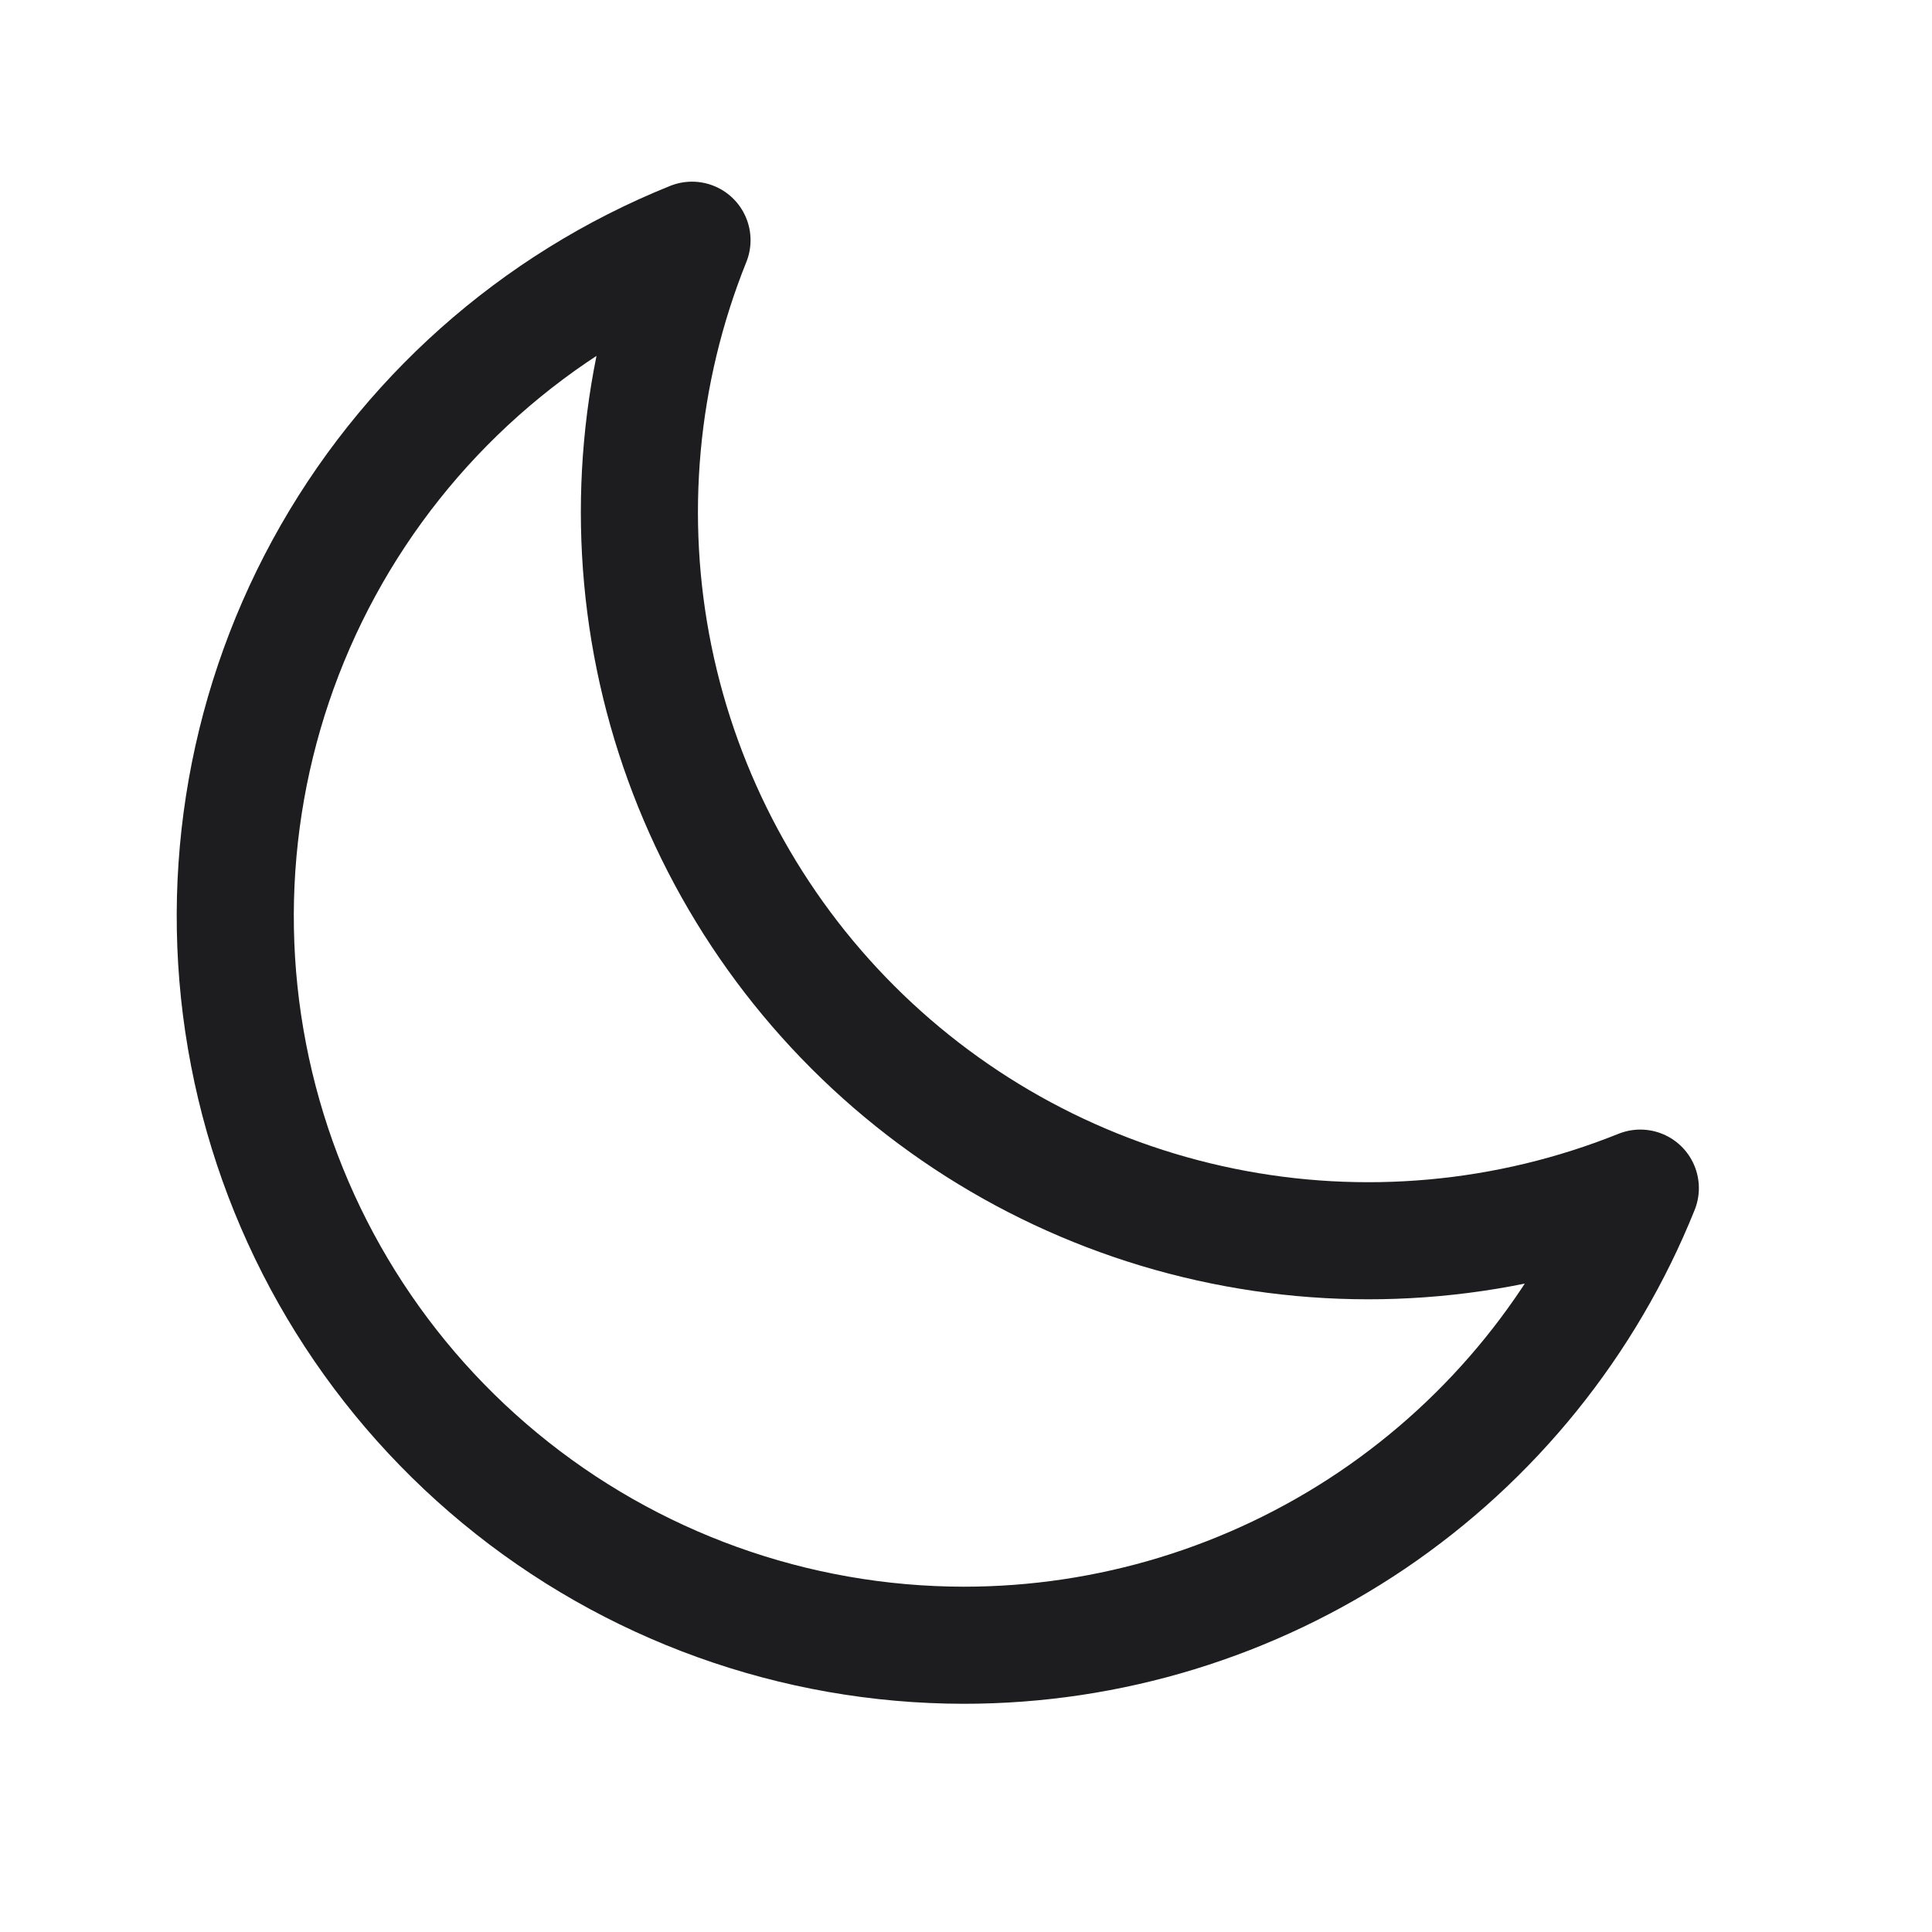 <svg xmlns="http://www.w3.org/2000/svg" fill="none" viewBox="0 0 33 33" height="33" width="33">
<path stroke-linejoin="round" stroke-linecap="round" stroke-width="2" stroke="#1D1D1F" d="M20.881 20.941C23.272 21.43 25.754 21.204 28.018 20.294C27.092 22.6 25.495 24.576 23.436 25.968C21.376 27.359 18.947 28.103 16.461 28.102C13.57 28.099 10.77 27.091 8.541 25.25C6.312 23.41 4.793 20.852 4.245 18.014C3.696 15.177 4.152 12.237 5.534 9.699C6.917 7.161 9.139 5.182 11.82 4.103C10.91 6.366 10.685 8.847 11.173 11.238C11.662 13.628 12.842 15.822 14.568 17.547C16.294 19.273 18.489 20.453 20.881 20.941Z"></path>
</svg>
